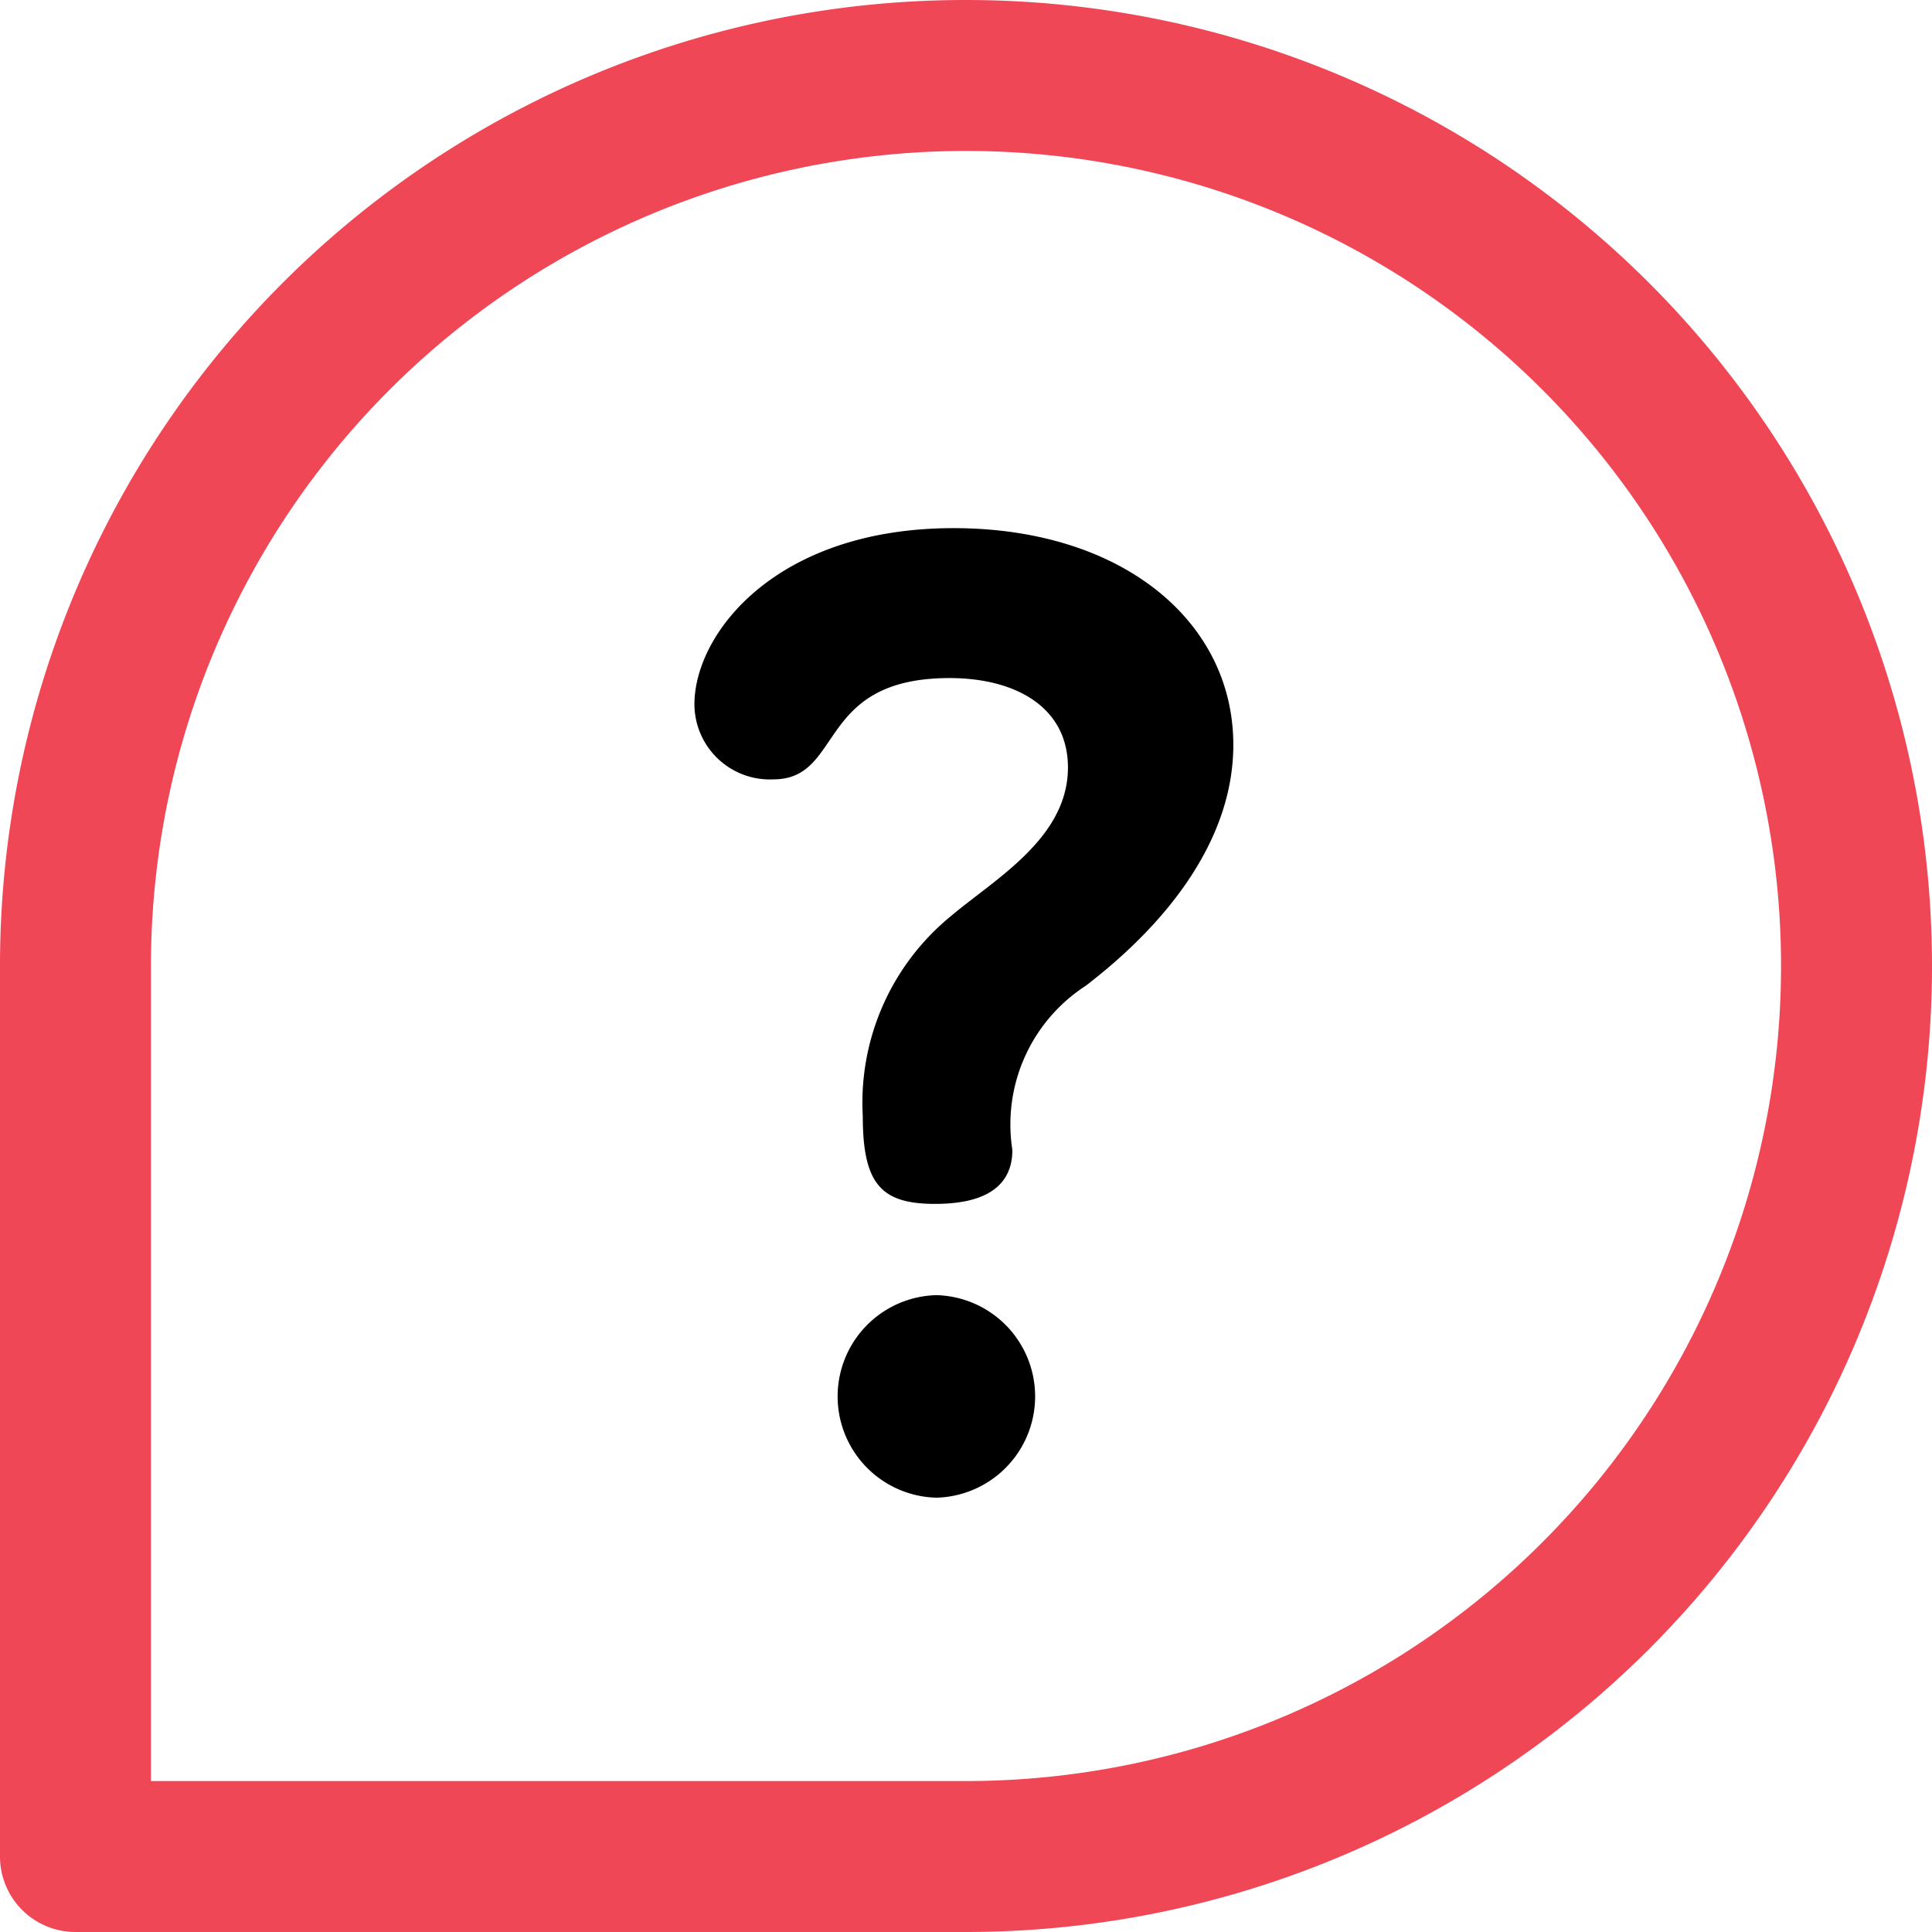 <svg id="help" xmlns="http://www.w3.org/2000/svg" width="30" height="30" viewBox="0 0 30 30">
  <g id="Group_3010" data-name="Group 3010">
    <g id="Group_3009" data-name="Group 3009">
      <path id="Path_18018" data-name="Path 18018" d="M223.219,343.22a1.573,1.573,0,0,0,0,3.145,1.573,1.573,0,0,0,0-3.145Z" transform="translate(-208.679 -323.109)"/>
      <path id="Path_18019" data-name="Path 18019" d="M188.046,140c-2.757,0-4.024,1.634-4.024,2.737a1.171,1.171,0,0,0,1.225,1.164c1.1,0,.654-1.573,2.737-1.573,1.021,0,1.838.449,1.838,1.389,0,1.1-1.144,1.736-1.818,2.308a3.739,3.739,0,0,0-1.368,3.1c0,1.062.286,1.368,1.123,1.368,1,0,1.2-.449,1.2-.837a2.565,2.565,0,0,1,1.144-2.553c.551-.429,2.287-1.818,2.287-3.738S190.66,140,188.046,140Z" transform="translate(-173.239 -131.799)"/>
      <path id="Path_18020" data-name="Path 18020" d="M15,0A14.992,14.992,0,0,0,0,15V28.828A1.172,1.172,0,0,0,1.172,30H15A15,15,0,0,0,15,0Zm0,27.656H2.344V15A12.656,12.656,0,1,1,15,27.656Z" fill="#f04757"/>
    </g>
  </g>
</svg>
